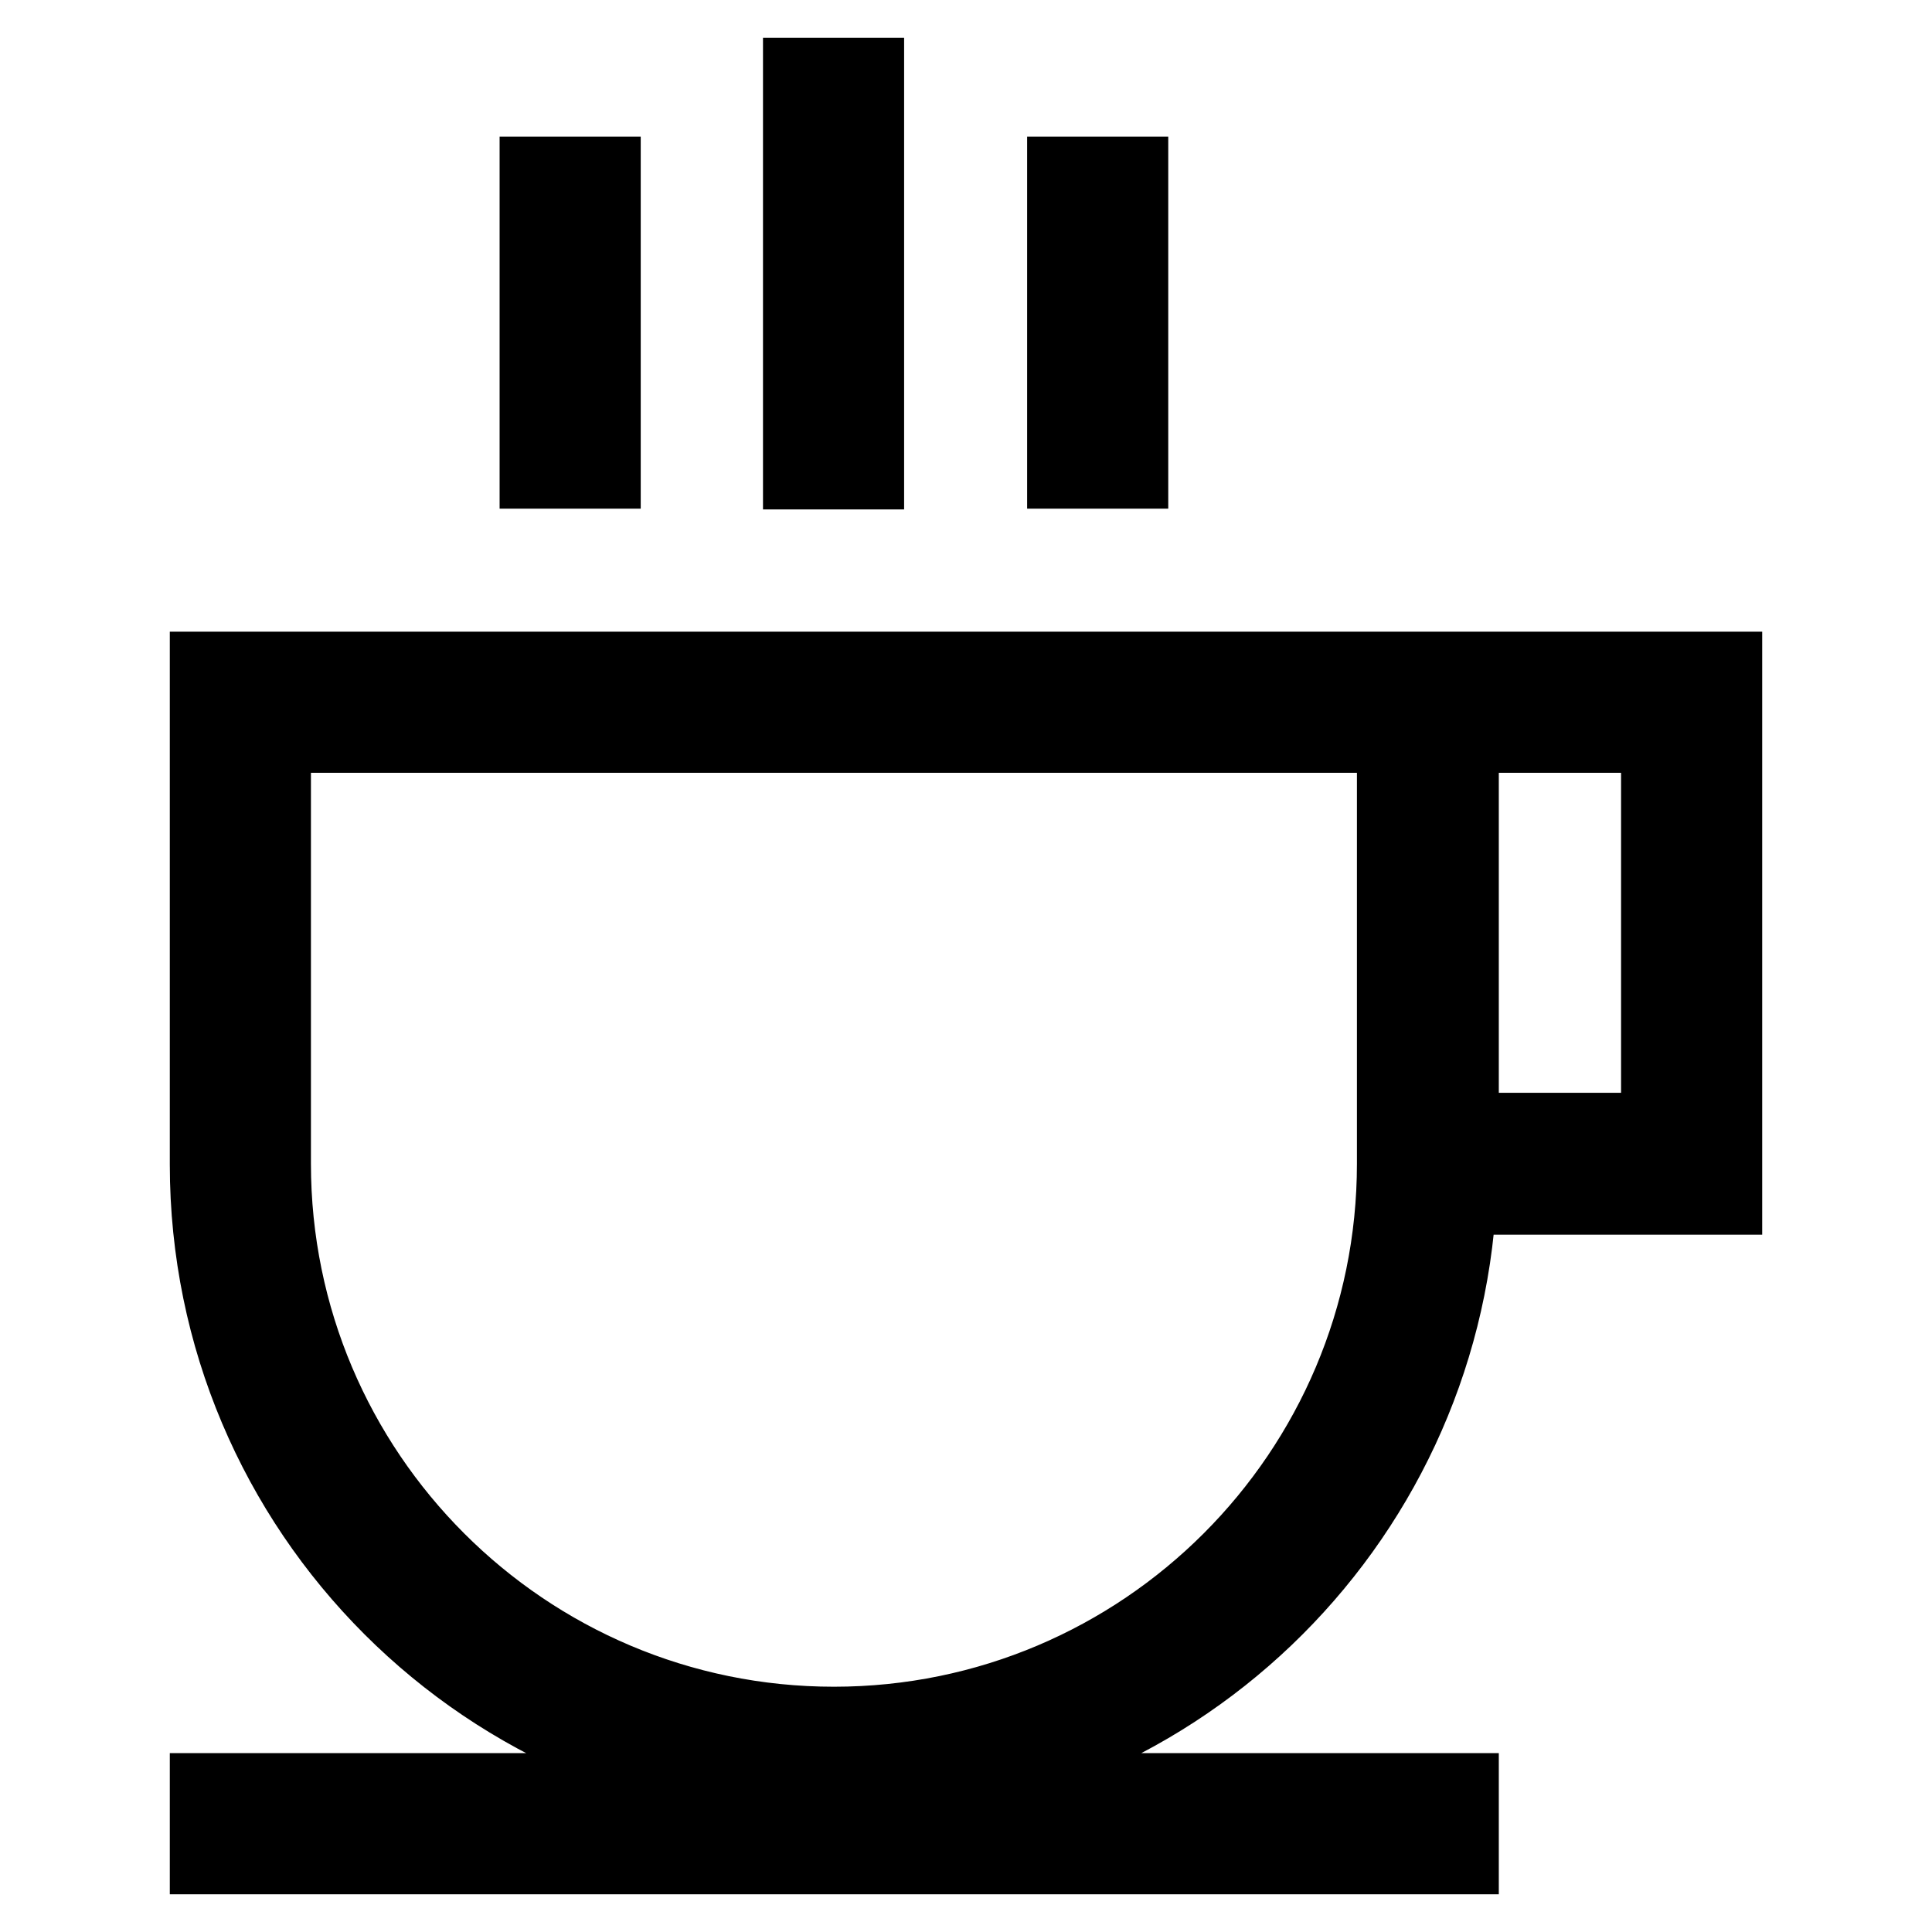 <?xml version="1.0" encoding="utf-8"?>
<!-- Svg Vector Icons : http://www.onlinewebfonts.com/icon -->
<!DOCTYPE svg PUBLIC "-//W3C//DTD SVG 1.1//EN" "http://www.w3.org/Graphics/SVG/1.1/DTD/svg11.dtd">
<svg version="1.1" xmlns="http://www.w3.org/2000/svg" xmlns:xlink="http://www.w3.org/1999/xlink" x="0px" y="0px" viewBox="0 0 256 256" enable-background="new 0 0 256 256" xml:space="preserve">
<g> <path stroke-width="10" fill-opacity="0" stroke="#000000"  d="M193.3,158.6h35.2V88.7h-201v65.6c0,45.9,37.2,83,83,83C154.9,237.3,191,202.4,193.3,158.6L193.3,158.6z  M193.6,97.4h26.2v52.4h-26.2V97.4L193.6,97.4z M110.5,228.5c-41,0-74.3-33.3-74.3-74.3V97.4h148.6v56.8 C184.8,195.2,151.5,228.5,110.5,228.5z M27.5,246h166.1v-8.7H27.5V246z M71.2,23.1h8.7v39.3h-8.7V23.1z M141.1,23.1h8.7v39.3h-8.7 V23.1z M106.1,10h8.7v52.5h-8.7V10L106.1,10z"/></g>
</svg>